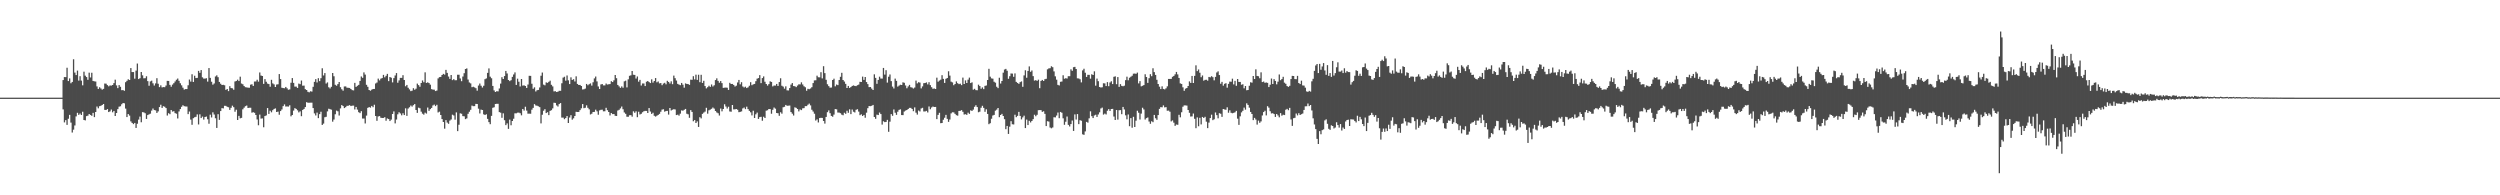 <svg xmlns="http://www.w3.org/2000/svg" width="1920" height="150"><path d="M0 75.000h1v1.000H0zM1 75.000h1v1.000H1zM2 75.000h1v1.000H2zM3 75.000h1v1.000H3zM4 75.000h1v1.000H4zM5 75.000h1v1.000H5zM6 75.000h1v1.000H6zM7 75.000h1v1.000H7zM8 75.000h1v1.000H8zM9 75.000h1v1.000H9zM10 75.000h1v1.000H10zM11 75.000h1v1.000H11zM12 75.000h1v1.000H12zM13 75.000h1v1.000H13zM14 75.000h1v1.000H14zM15 75.000h1v1.000H15zM16 75.000h1v1.000H16zM17 75.000h1v1.000H17zM18 75.000h1v1.000H18zM19 75.000h1v1.000H19zM20 75.000h1v1.000H20zM21 75.000h1v1.000H21zM22 75.000h1v1.000H22zM23 75.000h1v1.000H23zM24 75.000h1v1.000H24zM25 75.000h1v1.000H25zM26 75.000h1v1.000H26zM27 75.000h1v1.000H27zM28 75.000h1v1.000H28zM29 75.000h1v1.000H29zM30 75.000h1v1.000H30zM31 75.000h1v1.000H31zM32 75.000h1v1.000H32zM33 75.000h1v1.000H33zM34 75.000h1v1.000H34zM35 75.000h1v1.000H35zM36 75.000h1v1.000H36zM37 75.000h1v1.000H37zM38 75.000h1v1.000H38zM39 75.000h1v1.000H39zM40 75.000h1v1.000H40zM41 75.000h1v1.000H41zM42 75.000h1v1.000H42zM43 75.000h1v1.000H43zM44 75.000h1v1.000H44zM45 75.000h1v1.000H45zM46 75.000h1v1.000H46zM47 74.992h1v1.000H47zM48 61.482h1v22.554H48zM49 59.184h1v34.825H49zM50 59.250h1v33.000H50zM51 52.027h1v43.882H51zM52 62.268h1v28.912H52zM53 60.224h1v28.010H53zM54 63.936h1v30.233H54zM55 62.902h1v38.892H55zM56 45.515h1v54.060H56zM57 55.748h1v40.620H57zM58 57.649h1v31.762H58zM59 54.225h1v32.425H59zM60 61.913h1v26.304H60zM61 58.504h1v28.715H61zM62 61.916h1v26.407H62zM63 65.548h1v20.265H63zM64 55.051h1v37.097H64zM65 58.097h1v34.364H65zM66 59.192h1v29.997H66zM67 61.296h1v27.519H67zM68 55.801h1v31.771H68zM69 59.511h1v28.739H69zM70 55.847h1v33.071H70zM71 62.181h1v24.485H71zM72 62.441h1v27.511H72zM73 62.622h1v23.397H73zM74 66.360h1v15.457H74zM75 68.316h1v14.900H75zM76 66.996h1v14.569H76zM77 67.938h1v13.322H77zM78 68.875h1v11.778H78zM79 68.237h1v11.644H79zM80 64.137h1v20.260H80zM81 64.271h1v20.212H81zM82 65.361h1v18.398H82zM83 66.305h1v19.763H83zM84 65.638h1v19.899H84zM85 65.718h1v18.416H85zM86 65.280h1v20.990H86zM87 63.860h1v21.351H87zM88 61.186h1v27.893H88zM89 65.585h1v21.179H89zM90 67.672h1v16.157H90zM91 65.353h1v16.577H91zM92 66.654h1v14.972H92zM93 69.294h1v10.773H93zM94 69.184h1v9.946H94zM95 69.732h1v9.629H95zM96 63.108h1v20.315H96zM97 62.065h1v27.826H97zM98 60.896h1v26.716H98zM99 61.464h1v27.331H99zM100 52.270h1v40.960H100zM101 55.340h1v39.085H101zM102 55.349h1v39.982H102zM103 60.394h1v34.025H103zM104 54.205h1v44.032H104zM105 48.796h1v46.215H105zM106 60.704h1v31.161H106zM107 60.078h1v29.448H107zM108 55.285h1v38.604H108zM109 57.879h1v28.258H109zM110 60.157h1v26.166H110zM111 60.079h1v26.887H111zM112 58.549h1v32.784H112zM113 62.328h1v26.043H113zM114 65.831h1v21.982H114zM115 62.523h1v24.796H115zM116 61.955h1v22.980H116zM117 64.009h1v19.351H117zM118 65.710h1v18.841H118zM119 64.051h1v20.740H119zM120 60.078h1v26.652H120zM121 64.310h1v21.239H121zM122 66.911h1v15.303H122zM123 65.512h1v14.934H123zM124 67.113h1v15.793H124zM125 66.886h1v14.694H125zM126 66.948h1v15.028H126zM127 65.713h1v17.297H127zM128 62.095h1v26.610H128zM129 62.141h1v24.802H129zM130 65.175h1v22.525H130zM131 66.589h1v17.899H131zM132 64.959h1v20.736H132zM133 63.909h1v21.492H133zM134 62.545h1v24.317H134zM135 61.230h1v26.131H135zM136 60.312h1v30.657H136zM137 62.074h1v23.536H137zM138 63.957h1v19.785H138zM139 65.546h1v16.494H139zM140 67.343h1v13.491H140zM141 68.827h1v12.755H141zM142 68.397h1v13.349H142zM143 68.416h1v13.382H143zM144 65.496h1v22.137H144zM145 61.078h1v24.593H145zM146 62.655h1v29.186H146zM147 57.014h1v38.845H147zM148 62.920h1v27.869H148zM149 58.173h1v31.880H149zM150 59.950h1v29.767H150zM151 59.799h1v28.047H151zM152 54.425h1v41.186H152zM153 55.921h1v31.869H153zM154 53.826h1v36.826H154zM155 59.378h1v30.190H155zM156 60.389h1v31.483H156zM157 60.369h1v29.488H157zM158 60.059h1v29.417H158zM159 62.651h1v28.961H159zM160 52.265h1v42.782H160zM161 59.814h1v28.272H161zM162 62.762h1v27.461H162zM163 65.003h1v21.291H163zM164 64.080h1v23.880H164zM165 58.737h1v32.066H165zM166 57.848h1v40.388H166zM167 59.279h1v28.404H167zM168 62.922h1v29.133H168zM169 64.322h1v20.994H169zM170 65.290h1v17.776H170zM171 65.113h1v18.131H171zM172 65.484h1v15.787H172zM173 69.034h1v12.267H173zM174 68.361h1v13.685H174zM175 70.003h1v12.384H175zM176 66.223h1v18.172H176zM177 67.614h1v15.202H177zM178 67.815h1v13.316H178zM179 68.891h1v13.434H179zM180 62.567h1v23.257H180zM181 62.156h1v22.125H181zM182 61.194h1v30.979H182zM183 62.238h1v26.750H183zM184 58.863h1v32.038H184zM185 64.165h1v26.374H185zM186 64.697h1v19.259H186zM187 66.100h1v16.589H187zM188 66.967h1v14.570H188zM189 67.103h1v13.946H189zM190 67.353h1v15.573H190zM191 67.366h1v15.373H191zM192 65.018h1v17.720H192zM193 64.731h1v21.821H193zM194 66.004h1v20.162H194zM195 62.610h1v24.026H195zM196 62.551h1v25.778H196zM197 61.239h1v30.532H197zM198 62.705h1v33.519H198zM199 55.650h1v32.371H199zM200 58.011h1v33.056H200zM201 58.345h1v32.580H201zM202 64.406h1v33.328H202zM203 60.781h1v28.361H203zM204 62.781h1v25.863H204zM205 64.230h1v18.790H205zM206 64.583h1v22.914H206zM207 66.637h1v18.384H207zM208 61.301h1v24.982H208zM209 64.027h1v20.583H209zM210 64.811h1v18.869H210zM211 66.808h1v16.418H211zM212 64.936h1v21.060H212zM213 64.697h1v20.999H213zM214 56.865h1v31.275H214zM215 60.730h1v24.571H215zM216 67.395h1v16.691H216zM217 67.621h1v13.912H217zM218 67.798h1v12.401H218zM219 66.750h1v15.058H219zM220 67.849h1v13.920H220zM221 68.899h1v12.958H221zM222 68.639h1v12.212H222zM223 63.521h1v25.810H223zM224 59.944h1v28.359H224zM225 63.638h1v21.294H225zM226 66.516h1v16.552H226zM227 66.526h1v17.126H227zM228 67.546h1v17.207H228zM229 64.208h1v22.120H229zM230 64.651h1v20.857H230zM231 61.826h1v27.424H231zM232 65.790h1v18.638H232zM233 65.723h1v17.943H233zM234 68.516h1v13.706H234zM235 69.139h1v9.369H235zM236 70.489h1v8.431H236zM237 70.924h1v7.963H237zM238 70.097h1v8.746H238zM239 70.342h1v8.491H239zM240 66.653h1v16.361H240zM241 62.869h1v24.203H241zM242 60.787h1v27.909H242zM243 63.323h1v23.146H243zM244 60.060h1v30.686H244zM245 62.334h1v25.334H245zM246 60.051h1v25.763H246zM247 52.423h1v43.545H247zM248 57.962h1v36.940H248zM249 56.095h1v33.988H249zM250 64.159h1v25.541H250zM251 63.286h1v22.267H251zM252 67.043h1v16.487H252zM253 67.949h1v15.911H253zM254 66.664h1v17.554H254zM255 56.061h1v37.368H255zM256 58.572h1v33.221H256zM257 65.110h1v22.663H257zM258 65.869h1v19.085H258zM259 64.601h1v20.920H259zM260 62.951h1v25.792H260zM261 66.957h1v16.270H261zM262 68.578h1v12.105H262zM263 69.638h1v11.807H263zM264 66.400h1v16.621H264zM265 66.374h1v15.973H265zM266 67.336h1v13.987H266zM267 67.418h1v13.787H267zM268 67.557h1v13.194H268zM269 68.354h1v13.102H269zM270 69.216h1v11.950H270zM271 69.442h1v11.635H271zM272 63.652h1v20.424H272zM273 66.714h1v15.418H273zM274 65.914h1v18.242H274zM275 65.167h1v21.004H275zM276 62.166h1v24.713H276zM277 58.725h1v26.688H277zM278 59.754h1v31.277H278zM279 55.578h1v35.456H279zM280 57.316h1v37.517H280zM281 65.125h1v23.653H281zM282 66.670h1v16.187H282zM283 69.095h1v13.140H283zM284 69.668h1v13.042H284zM285 68.858h1v12.491H285zM286 68.366h1v13.938H286zM287 68.300h1v12.158H287zM288 64.119h1v24.955H288zM289 63.359h1v29.432H289zM290 60.346h1v29.097H290zM291 61.733h1v27.394H291zM292 60.423h1v29.993H292zM293 59.947h1v30.669H293zM294 57.493h1v33.103H294zM295 59.386h1v30.616H295zM296 58.222h1v34.496H296zM297 56.721h1v34.243H297zM298 62.296h1v29.137H298zM299 59.131h1v33.833H299zM300 59.717h1v32.123H300zM301 63.279h1v24.282H301zM302 59.990h1v25.574H302zM303 57.943h1v36.810H303zM304 56.090h1v35.688H304zM305 63.519h1v24.277H305zM306 61.732h1v24.475H306zM307 59.790h1v27.372H307zM308 59.804h1v28.759H308zM309 57.759h1v29.226H309zM310 61.438h1v26.910H310zM311 66.233h1v16.989H311zM312 65.216h1v23.755H312zM313 67.401h1v15.935H313zM314 68.653h1v13.728H314zM315 70.006h1v11.021H315zM316 69.627h1v12.261H316zM317 67.720h1v13.049H317zM318 68.934h1v10.983H318zM319 68.085h1v16.372H319zM320 64.192h1v22.508H320zM321 65.404h1v17.301H321zM322 66.633h1v16.507H322zM323 63.743h1v22.011H323zM324 61.792h1v25.517H324zM325 63.174h1v24.900H325zM326 55.575h1v30.966H326zM327 63.686h1v23.570H327zM328 63.245h1v19.366H328zM329 63.811h1v21.352H329zM330 65.028h1v18.807H330zM331 68.466h1v14.436H331zM332 68.833h1v12.183H332zM333 68.884h1v11.467H333zM334 69.963h1v11.547H334zM335 69.512h1v10.989H335zM336 60.235h1v26.125H336zM337 59.250h1v26.510H337zM338 59.106h1v29.236H338zM339 57.581h1v33.846H339zM340 56.706h1v37.007H340zM341 57.310h1v41.531H341zM342 53.657h1v38.621H342zM343 55.962h1v38.185H343zM344 58.792h1v36.284H344zM345 60.582h1v32.063H345zM346 57.624h1v34.140H346zM347 61.566h1v26.507H347zM348 60.789h1v27.885H348zM349 61.634h1v30.248H349zM350 61.589h1v24.734H350zM351 57.398h1v43.329H351zM352 57.373h1v38.447H352zM353 60.257h1v26.773H353zM354 62.354h1v24.973H354zM355 58.769h1v30.417H355zM356 56.235h1v33.083H356zM357 53.002h1v38.477H357zM358 52.520h1v38.432H358zM359 61.069h1v26.345H359zM360 63.342h1v22.469H360zM361 64.037h1v20.314H361zM362 66.982h1v14.102H362zM363 66.606h1v14.944H363zM364 67.111h1v14.419H364zM365 67.755h1v12.006H365zM366 69.611h1v10.243H366zM367 65.697h1v17.784H367zM368 64.145h1v22.977H368zM369 65.864h1v18.333H369zM370 67.237h1v17.245H370zM371 65.832h1v21.997H371zM372 60.806h1v27.514H372zM373 60.205h1v27.545H373zM374 55.977h1v35.329H374zM375 52.539h1v41.247H375zM376 58.884h1v36.484H376zM377 60.114h1v28.850H377zM378 65.988h1v16.819H378zM379 69.438h1v12.937H379zM380 70.680h1v9.184H380zM381 70.018h1v9.725H381zM382 70.176h1v9.546H382zM383 67.950h1v18.193H383zM384 64.193h1v22.312H384zM385 59.308h1v31.173H385zM386 60.685h1v26.342H386zM387 58.412h1v33.880H387zM388 54.499h1v41.623H388zM389 56.435h1v38.343H389zM390 61.432h1v37.540H390zM391 62.300h1v29.533H391zM392 61.615h1v34.577H392zM393 59.043h1v33.870H393zM394 57.189h1v33.999H394zM395 55.611h1v31.434H395zM396 65.250h1v21.771H396zM397 60.394h1v26.141H397zM398 62.755h1v23.721H398zM399 66.397h1v20.590H399zM400 60.653h1v27.907H400zM401 65.767h1v17.970H401zM402 65.511h1v19.410H402zM403 66.070h1v15.927H403zM404 67.508h1v17.451H404zM405 64.918h1v22.384H405zM406 58.225h1v29.067H406zM407 58.264h1v29.097H407zM408 64.319h1v19.927H408zM409 68.150h1v14.700H409zM410 67.064h1v12.932H410zM411 70.257h1v10.752H411zM412 69.271h1v11.936H412zM413 69.059h1v12.612H413zM414 67.159h1v15.134H414zM415 58.187h1v36.606H415zM416 55.717h1v32.417H416zM417 64.960h1v20.085H417zM418 65.547h1v18.338H418zM419 63.264h1v23.553H419zM420 63.646h1v22.517H420zM421 62.823h1v25.606H421zM422 61.967h1v23.159H422zM423 65.143h1v19.489H423zM424 66.370h1v16.873H424zM425 70.209h1v8.669H425zM426 70.033h1v9.038H426zM427 70.641h1v10.296H427zM428 70.396h1v11.411H428zM429 69.722h1v10.211H429zM430 69.736h1v9.434H430zM431 63.947h1v26.363H431zM432 59.617h1v30.720H432zM433 58.917h1v32.636H433zM434 61.948h1v28.714H434zM435 57.952h1v31.173H435zM436 61.695h1v32.764H436zM437 64.545h1v25.703H437zM438 59.416h1v29.033H438zM439 61.396h1v30.495H439zM440 60.826h1v30.044H440zM441 62.548h1v26.527H441zM442 58.615h1v27.231H442zM443 64.461h1v21.557H443zM444 65.271h1v20.702H444zM445 65.230h1v19.334H445zM446 66.023h1v17.189H446zM447 68.713h1v11.222H447zM448 68.569h1v14.525H448zM449 68.041h1v14.716H449zM450 64.477h1v16.400H450zM451 65.471h1v17.339H451zM452 64.680h1v19.286H452zM453 64.075h1v23.850H453zM454 65.721h1v21.602H454zM455 63.202h1v22.838H455zM456 60.204h1v25.717H456zM457 58.758h1v25.445H457zM458 62.524h1v23.003H458zM459 66.426h1v21.686H459zM460 68.337h1v16.439H460zM461 64.849h1v19.465H461zM462 64.514h1v19.732H462zM463 65.579h1v19.946H463zM464 65.569h1v19.874H464zM465 64.151h1v18.648H465zM466 64.906h1v19.748H466zM467 64.732h1v21.287H467zM468 64.538h1v24.157H468zM469 62.382h1v24.433H469zM470 63.050h1v24.626H470zM471 61.673h1v25.906H471zM472 57.594h1v31.319H472zM473 60.082h1v29.022H473zM474 65.220h1v19.678H474zM475 66.329h1v17.974H475zM476 67.502h1v15.761H476zM477 66.352h1v15.477H477zM478 67.399h1v16.521H478zM479 62.473h1v23.916H479zM480 61.970h1v25.404H480zM481 67.135h1v22.515H481zM482 60.947h1v28.755H482zM483 58.211h1v30.329H483zM484 57.852h1v30.572H484zM485 54.539h1v35.063H485zM486 57.416h1v28.080H486zM487 57.550h1v29.064H487zM488 60.316h1v25.174H488zM489 58.736h1v31.251H489zM490 62.728h1v23.077H490zM491 61.329h1v26.573H491zM492 65.699h1v21.711H492zM493 64.101h1v22.099H493zM494 64.096h1v21.368H494zM495 66.105h1v19.064H495zM496 62.756h1v22.444H496zM497 62.183h1v24.582H497zM498 63.040h1v19.956H498zM499 63.785h1v21.855H499zM500 60.946h1v26.540H500zM501 63.419h1v23.147H501zM502 62.215h1v26.728H502zM503 59.980h1v29.560H503zM504 63.222h1v25.637H504zM505 62.546h1v25.699H505zM506 64.063h1v23.372H506zM507 63.781h1v22.020H507zM508 65.411h1v18.739H508zM509 64.171h1v19.759H509zM510 63.589h1v22.151H510zM511 64.747h1v20.548H511zM512 62.044h1v23.103H512zM513 62.947h1v25.074H513zM514 64.150h1v18.786H514zM515 62.445h1v22.402H515zM516 64.687h1v19.582H516zM517 58.052h1v25.801H517zM518 60.047h1v24.021H518zM519 61.828h1v26.565H519zM520 64.386h1v23.692H520zM521 64.984h1v23.855H521zM522 65.422h1v21.889H522zM523 63.686h1v21.076H523zM524 65.025h1v20.005H524zM525 67.352h1v16.971H525zM526 64.061h1v19.593H526zM527 64.474h1v22.862H527zM528 64.569h1v23.257H528zM529 65.185h1v25.270H529zM530 61.173h1v23.419H530zM531 61.266h1v24.723H531zM532 58.518h1v34.609H532zM533 60.963h1v31.237H533zM534 57.363h1v37.092H534zM535 61.315h1v31.943H535zM536 57.411h1v40.072H536zM537 63.143h1v26.886H537zM538 57.467h1v33.444H538zM539 63.703h1v23.756H539zM540 62.036h1v24.420H540zM541 66.113h1v19.605H541zM542 67.874h1v14.932H542zM543 66.991h1v20.282H543zM544 65.824h1v18.934H544zM545 66.711h1v17.440H545zM546 64.880h1v18.658H546zM547 66.424h1v16.162H547zM548 65.500h1v17.895H548zM549 61.477h1v23.771H549zM550 60.179h1v26.216H550zM551 62.095h1v24.895H551zM552 63.532h1v25.206H552zM553 62.273h1v21.064H553zM554 63.862h1v21.667H554zM555 67.476h1v16.251H555zM556 67.314h1v12.742H556zM557 67.230h1v14.586H557zM558 67.389h1v15.980H558zM559 69.067h1v12.929H559zM560 63.577h1v22.037H560zM561 64.506h1v21.289H561zM562 64.451h1v16.179H562zM563 65.227h1v18.796H563zM564 66.439h1v17.540H564zM565 65.799h1v17.893H565zM566 63.346h1v20.910H566zM567 61.406h1v24.763H567zM568 64.748h1v21.184H568zM569 63.127h1v22.409H569zM570 66.412h1v16.818H570zM571 67.191h1v15.407H571zM572 66.560h1v17.258H572zM573 67.633h1v14.269H573zM574 67.050h1v16.777H574zM575 65.820h1v19.335H575zM576 63.121h1v23.138H576zM577 65.437h1v23.215H577zM578 64.765h1v20.269H578zM579 64.444h1v26.193H579zM580 62.356h1v25.459H580zM581 60.408h1v26.087H581zM582 59.945h1v31.379H582zM583 57.698h1v32.265H583zM584 63.822h1v25.901H584zM585 59.934h1v32.767H585zM586 58.667h1v30.976H586zM587 62.774h1v27.835H587zM588 64.518h1v20.499H588zM589 65.737h1v18.943H589zM590 64.601h1v19.132H590zM591 62.477h1v21.336H591zM592 62.942h1v24.417H592zM593 66.354h1v17.989H593zM594 65.699h1v16.878H594zM595 65.761h1v17.704H595zM596 64.471h1v22.331H596zM597 65.972h1v21.037H597zM598 63.037h1v25.891H598zM599 60.105h1v26.096H599zM600 65.863h1v21.452H600zM601 66.505h1v15.853H601zM602 68.108h1v13.920H602zM603 66.306h1v14.263H603zM604 69.371h1v11.860H604zM605 69.495h1v11.659H605zM606 67.659h1v13.410H606zM607 64.980h1v21.100H607zM608 63.773h1v23.545H608zM609 66.087h1v22.619H609zM610 66.244h1v16.190H610zM611 66.909h1v15.937H611zM612 65.678h1v18.016H612zM613 64.750h1v20.828H613zM614 64.817h1v19.240H614zM615 63.255h1v21.335H615zM616 64.856h1v18.368H616zM617 66.239h1v16.801H617zM618 66.995h1v14.490H618zM619 69.687h1v11.809H619zM620 68.207h1v12.237H620zM621 68.523h1v11.031H621zM622 67.949h1v12.982H622zM623 66.950h1v17.347H623zM624 63.783h1v21.862H624zM625 61.752h1v25.578H625zM626 61.626h1v30.942H626zM627 58.137h1v33.558H627zM628 59.364h1v34.690H628zM629 59.380h1v31.317H629zM630 55.470h1v35.011H630zM631 60.233h1v30.349H631zM632 50.854h1v42.084H632zM633 56.169h1v38.758H633zM634 61.299h1v28.520H634zM635 64.699h1v21.494H635zM636 66.130h1v18.652H636zM637 67.332h1v19.593H637zM638 67.207h1v21.845H638zM639 61.441h1v28.190H639zM640 60.425h1v27.581H640zM641 66.298h1v17.448H641zM642 64.938h1v19.031H642zM643 65.398h1v21.051H643zM644 61.443h1v25.040H644zM645 58.982h1v27.980H645zM646 55.892h1v32.156H646zM647 61.457h1v27.071H647zM648 62.623h1v23.964H648zM649 64.405h1v22.992H649zM650 67.568h1v17.476H650zM651 65.983h1v20.663H651zM652 67.545h1v16.406H652zM653 66.866h1v20.766H653zM654 65.982h1v18.162H654zM655 65.582h1v20.218H655zM656 66.002h1v20.396H656zM657 66.149h1v18.173H657zM658 65.450h1v18.427H658zM659 64.992h1v20.728H659zM660 62.817h1v25.638H660zM661 62.990h1v24.831H661zM662 58.831h1v30.264H662zM663 61.348h1v26.938H663zM664 59.153h1v31.287H664zM665 63.024h1v23.496H665zM666 64.630h1v18.460H666zM667 66.939h1v14.505H667zM668 66.811h1v14.761H668zM669 68.027h1v13.238H669zM670 69.099h1v11.479H670zM671 57.110h1v32.724H671zM672 59.827h1v31.413H672zM673 64.334h1v23.722H673zM674 61.382h1v27.005H674zM675 58.899h1v27.509H675zM676 60.310h1v27.313H676zM677 60.370h1v35.325H677zM678 52.163h1v40.965H678zM679 57.291h1v36.492H679zM680 53.907h1v39.719H680zM681 63.449h1v28.620H681zM682 58.909h1v42.326H682zM683 57.200h1v36.217H683zM684 62.334h1v25.304H684zM685 66.511h1v22.411H685zM686 67.919h1v16.127H686zM687 60.383h1v26.203H687zM688 62.106h1v26.107H688zM689 66.509h1v19.293H689zM690 65.741h1v18.627H690zM691 65.062h1v18.911H691zM692 65.302h1v23.087H692zM693 63.242h1v25.195H693zM694 63.600h1v22.083H694zM695 65.658h1v19.296H695zM696 67.797h1v16.699H696zM697 66.349h1v17.341H697zM698 65.175h1v17.661H698zM699 66.980h1v15.868H699zM700 67.293h1v16.424H700zM701 67.976h1v17.400H701zM702 67.227h1v15.260H702zM703 61.910h1v24.609H703zM704 64.071h1v23.944H704zM705 63.146h1v21.735H705zM706 63.426h1v22.199H706zM707 67.871h1v15.409H707zM708 66.361h1v16.420H708zM709 63.904h1v21.703H709zM710 63.747h1v21.860H710zM711 63.260h1v21.884H711zM712 64.801h1v21.567H712zM713 63.152h1v18.619H713zM714 65.374h1v18.529H714zM715 66.953h1v15.556H715zM716 68.210h1v13.598H716zM717 67.956h1v14.235H717zM718 68.344h1v13.761H718zM719 59.659h1v31.845H719zM720 62.699h1v25.530H720zM721 61.860h1v24.796H721zM722 61.194h1v33.440H722zM723 57.775h1v36.701H723zM724 60.545h1v31.413H724zM725 63.710h1v26.698H725zM726 60.500h1v27.715H726zM727 59.881h1v31.402H727zM728 54.751h1v38.856H728zM729 58.054h1v33.757H729zM730 62.730h1v24.369H730zM731 63.304h1v22.927H731zM732 65.457h1v20.888H732zM733 64.516h1v22.919H733zM734 62.529h1v25.930H734zM735 63.902h1v24.905H735zM736 64.589h1v20.602H736zM737 64.276h1v20.810H737zM738 65.378h1v19.220H738zM739 59.586h1v26.295H739zM740 64.503h1v23.437H740zM741 61.728h1v25.999H741zM742 63.761h1v24.469H742zM743 61.193h1v25.347H743zM744 59.623h1v27.827H744zM745 63.816h1v20.922H745zM746 63.229h1v21.962H746zM747 68.865h1v15.322H747zM748 68.213h1v13.811H748zM749 69.228h1v11.609H749zM750 69.330h1v12.877H750zM751 65.027h1v21.190H751zM752 66.120h1v19.642H752zM753 68.135h1v14.589H753zM754 67.097h1v14.176H754zM755 68.473h1v14.367H755zM756 65.968h1v19.887H756zM757 65.646h1v18.301H757zM758 61.464h1v26.061H758zM759 52.816h1v42.590H759zM760 58.904h1v35.700H760zM761 60.226h1v30.941H761zM762 60.441h1v28.279H762zM763 62.777h1v25.466H763zM764 63.481h1v21.519H764zM765 66.634h1v17.555H765zM766 67.707h1v15.222H766zM767 59.720h1v30.286H767zM768 64.163h1v24.179H768zM769 62.209h1v25.251H769zM770 55.828h1v33.268H770zM771 53.404h1v38.117H771zM772 52.865h1v46.343H772zM773 54.314h1v42.397H773zM774 60.534h1v42.319H774zM775 58.522h1v38.775H775zM776 56.422h1v36.665H776zM777 56.528h1v38.914H777zM778 58.963h1v36.650H778zM779 56.389h1v31.702H779zM780 62.888h1v27.142H780zM781 63.680h1v25.302H781zM782 64.421h1v21.491H782zM783 63.061h1v25.989H783zM784 62.490h1v29.232H784zM785 66.659h1v23.498H785zM786 57.904h1v30.919H786zM787 53.943h1v44.428H787zM788 59.719h1v32.156H788zM789 54.489h1v41.555H789zM790 51.017h1v41.747H790zM791 55.124h1v38.924H791zM792 54.125h1v38.819H792zM793 58.489h1v32.988H793zM794 61.917h1v26.209H794zM795 61.520h1v27.781H795zM796 62.103h1v26.056H796zM797 61.161h1v23.468H797zM798 67.721h1v16.821H798zM799 62.172h1v22.396H799zM800 61.374h1v24.546H800zM801 62.223h1v23.227H801zM802 60.806h1v26.648H802zM803 60.506h1v36.335H803zM804 53.224h1v39.861H804zM805 52.510h1v40.864H805zM806 52.389h1v45.532H806zM807 50.893h1v47.691H807zM808 51.591h1v46.284H808zM809 54.816h1v35.242H809zM810 58.629h1v31.529H810zM811 61.185h1v27.566H811zM812 65.173h1v21.267H812zM813 65.649h1v25.145H813zM814 62.814h1v23.176H814zM815 62.594h1v23.995H815zM816 57.788h1v33.070H816zM817 60.490h1v35.371H817zM818 60.057h1v33.412H818zM819 60.294h1v29.225H819zM820 58.500h1v37.380H820zM821 58.523h1v38.608H821zM822 53.239h1v42.042H822zM823 54.369h1v38.182H823zM824 51.626h1v48.925H824zM825 51.335h1v36.507H825zM826 52.992h1v38.815H826zM827 60.175h1v27.453H827zM828 60.270h1v35.039H828zM829 60.860h1v31.436H829zM830 63.259h1v29.465H830zM831 54.079h1v49.094H831zM832 52.780h1v50.773H832zM833 55.878h1v45.050H833zM834 59.084h1v34.486H834zM835 57.446h1v36.780H835zM836 57.519h1v33.356H836zM837 60.397h1v25.102H837zM838 57.031h1v32.185H838zM839 57.617h1v33.047H839zM840 54.794h1v33.884H840zM841 65.789h1v22.337H841zM842 60.390h1v29.396H842zM843 62.341h1v25.577H843zM844 66.808h1v19.474H844zM845 67.228h1v16.059H845zM846 67.009h1v15.634H846zM847 63.930h1v24.062H847zM848 64.029h1v23.205H848zM849 66.103h1v21.806H849zM850 63.058h1v21.994H850zM851 66.216h1v17.576H851zM852 63.340h1v21.868H852zM853 62.392h1v21.324H853zM854 64.576h1v19.052H854zM855 58.962h1v30.544H855zM856 58.624h1v33.542H856zM857 64.657h1v19.801H857zM858 59.207h1v32.631H858zM859 66.739h1v17.936H859zM860 64.613h1v19.943H860zM861 65.943h1v21.779H861zM862 66.253h1v15.871H862zM863 65.774h1v18.289H863zM864 61.547h1v27.008H864zM865 58.895h1v32.760H865zM866 61.629h1v26.270H866zM867 59.715h1v37.214H867zM868 58.927h1v31.787H868zM869 58.148h1v39.936H869zM870 56.552h1v33.158H870zM871 56.493h1v41.056H871zM872 56.702h1v35.974H872zM873 55.758h1v29.276H873zM874 64.061h1v22.503H874zM875 62.313h1v29.488H875zM876 66.315h1v20.906H876zM877 65.872h1v16.856H877zM878 65.310h1v18.772H878zM879 57.011h1v34.813H879zM880 59.159h1v31.565H880zM881 63.658h1v26.580H881zM882 60.049h1v33.277H882zM883 56.975h1v38.084H883zM884 58.528h1v34.584H884zM885 52.439h1v41.385H885zM886 55.385h1v32.907H886zM887 57.531h1v33.278H887zM888 61.308h1v30.693H888zM889 64.509h1v23.877H889zM890 66.542h1v17.049H890zM891 68.385h1v13.889H891zM892 66.292h1v16.153H892zM893 68.305h1v12.654H893zM894 68.640h1v13.863H894zM895 67.858h1v14.422H895zM896 66.307h1v18.716H896zM897 60.614h1v24.318H897zM898 60.607h1v25.212H898zM899 60.573h1v32.670H899zM900 58.964h1v33.490H900zM901 58.320h1v35.889H901zM902 57.099h1v39.545H902zM903 55.265h1v40.371H903zM904 57.131h1v38.695H904zM905 59.854h1v28.296H905zM906 64.049h1v26.068H906zM907 64.451h1v21.786H907zM908 67.072h1v14.885H908zM909 69.718h1v11.206H909zM910 68.078h1v12.871H910zM911 67.566h1v13.545H911zM912 66.026h1v18.434H912zM913 62.526h1v24.105H913zM914 63.715h1v25.793H914zM915 58.304h1v31.093H915zM916 63.765h1v23.413H916zM917 58.286h1v32.953H917zM918 50.185h1v48.283H918zM919 54.626h1v35.534H919zM920 53.347h1v43.623H920zM921 55.882h1v34.614H921zM922 59.294h1v36.260H922zM923 57.947h1v31.833H923zM924 61.930h1v28.675H924zM925 61.356h1v28.368H925zM926 61.215h1v32.214H926zM927 61.961h1v36.439H927zM928 59.080h1v35.066H928zM929 59.368h1v31.294H929zM930 58.522h1v29.523H930zM931 59.314h1v32.974H931zM932 61.700h1v29.890H932zM933 59.039h1v27.310H933zM934 55.650h1v32.786H934zM935 54.768h1v36.097H935zM936 57.665h1v29.274H936zM937 64.328h1v23.001H937zM938 62.860h1v26.870H938zM939 65.811h1v17.922H939zM940 64.373h1v19.673H940zM941 63.876h1v20.465H941zM942 67.319h1v15.135H942zM943 64.430h1v22.174H943zM944 62.649h1v22.064H944zM945 62.775h1v23.856H945zM946 60.412h1v26.552H946zM947 64.826h1v21.875H947zM948 62.097h1v24.175H948zM949 65.872h1v19.299H949zM950 60.669h1v30.446H950zM951 62.927h1v32.970H951zM952 62.905h1v26.428H952zM953 65.101h1v21.201H953zM954 64.706h1v20.407H954zM955 67.821h1v14.838H955zM956 66.028h1v18.182H956zM957 69.336h1v10.026H957zM958 69.142h1v11.424H958zM959 65.843h1v16.830H959zM960 63.173h1v22.791H960zM961 63.503h1v24.028H961zM962 58.386h1v33.879H962zM963 60.650h1v29.886H963zM964 53.250h1v38.564H964zM965 58.320h1v37.395H965zM966 58.567h1v34.032H966zM967 60.090h1v34.220H967zM968 55.568h1v37.667H968zM969 63.030h1v25.638H969zM970 62.621h1v23.427H970zM971 63.570h1v21.493H971zM972 63.349h1v25.271H972zM973 63.654h1v17.929H973zM974 66.849h1v15.815H974zM975 65.051h1v20.375H975zM976 60.296h1v26.854H976zM977 64.509h1v22.424H977zM978 60.755h1v26.849H978zM979 62.167h1v27.633H979zM980 64.767h1v22.808H980zM981 62.741h1v25.916H981zM982 57.196h1v32.901H982zM983 61.609h1v25.270H983zM984 60.740h1v28.068H984zM985 58.977h1v29.143H985zM986 63.464h1v24.900H986zM987 64.381h1v19.914H987zM988 66.084h1v17.533H988zM989 66.734h1v17.895H989zM990 65.874h1v16.971H990zM991 60.720h1v31.047H991zM992 58.255h1v38.398H992zM993 58.368h1v32.425H993zM994 60.744h1v29.719H994zM995 60.806h1v26.386H995zM996 58.279h1v30.366H996zM997 63.723h1v23.217H997zM998 64.575h1v23.757H998zM999 61.962h1v25.751H999zM1000 65.582h1v21.625H1000zM1001 65.749h1v18.680H1001zM1002 67.313h1v14.334H1002zM1003 70.193h1v11.442H1003zM1004 70.549h1v8.957H1004zM1005 69.765h1v11.736H1005zM1006 70.355h1v10.302H1006zM1007 62.444h1v22.380H1007zM1008 60.516h1v30.345H1008zM1009 54.425h1v41.172H1009zM1010 50.287h1v48.901H1010zM1011 49.150h1v57.488H1011zM1012 56.094h1v54.515H1012zM1013 49.044h1v51.651H1013zM1014 53.556h1v49.555H1014zM1015 51.020h1v48.947H1015zM1016 48.417h1v50.979H1016zM1017 54.105h1v38.385H1017zM1018 57.456h1v34.177H1018zM1019 50.042h1v45.040H1019zM1020 58.256h1v40.684H1020zM1021 56.101h1v43.648H1021zM1022 59.025h1v37.228H1022zM1023 46.797h1v49.966H1023zM1024 58.012h1v40.631H1024zM1025 56.174h1v41.791H1025zM1026 51.646h1v42.246H1026zM1027 47.875h1v48.164H1027zM1028 54.969h1v43.036H1028zM1029 54.979h1v40.316H1029zM1030 54.161h1v46.069H1030zM1031 56.109h1v41.814H1031zM1032 52.427h1v46.602H1032zM1033 55.812h1v37.468H1033zM1034 54.597h1v37.562H1034zM1035 55.351h1v36.572H1035zM1036 55.404h1v41.387H1036zM1037 64.953h1v26.641H1037zM1038 63.147h1v28.563H1038zM1039 62.101h1v29.696H1039zM1040 58.151h1v34.827H1040zM1041 53.971h1v40.094H1041zM1042 54.489h1v34.393H1042zM1043 58.199h1v34.756H1043zM1044 56.562h1v33.177H1044zM1045 58.306h1v33.342H1045zM1046 51.705h1v43.534H1046zM1047 51.476h1v45.387H1047zM1048 48.758h1v41.525H1048zM1049 52.704h1v47.955H1049zM1050 53.815h1v40.536H1050zM1051 58.051h1v30.831H1051zM1052 58.377h1v30.000H1052zM1053 60.958h1v25.678H1053zM1054 61.324h1v26.878H1054zM1055 59.940h1v29.781H1055zM1056 55.217h1v33.191H1056zM1057 52.983h1v40.391H1057zM1058 51.325h1v39.324H1058zM1059 59.066h1v39.467H1059zM1060 46.896h1v60.341H1060zM1061 45.876h1v55.409H1061zM1062 46.876h1v51.827H1062zM1063 43.237h1v57.981H1063zM1064 44.912h1v53.727H1064zM1065 50.949h1v49.719H1065zM1066 50.696h1v45.105H1066zM1067 55.831h1v43.153H1067zM1068 56.618h1v36.067H1068zM1069 54.067h1v36.015H1069zM1070 56.518h1v39.956H1070zM1071 44.939h1v50.185H1071zM1072 54.967h1v40.448H1072zM1073 55.789h1v45.865H1073zM1074 55.835h1v42.611H1074zM1075 53.232h1v48.756H1075zM1076 56.267h1v38.829H1076zM1077 50.874h1v43.867H1077zM1078 51.472h1v39.350H1078zM1079 58.047h1v35.166H1079zM1080 55.527h1v40.944H1080zM1081 55.990h1v37.925H1081zM1082 59.836h1v34.341H1082zM1083 58.821h1v35.793H1083zM1084 58.722h1v31.216H1084zM1085 58.947h1v31.287H1085zM1086 62.656h1v30.394H1086zM1087 59.053h1v40.405H1087zM1088 58.700h1v32.882H1088zM1089 57.092h1v41.043H1089zM1090 58.834h1v37.748H1090zM1091 61.083h1v30.971H1091zM1092 60.660h1v33.328H1092zM1093 61.251h1v31.691H1093zM1094 60.146h1v35.607H1094zM1095 60.190h1v33.587H1095zM1096 58.079h1v32.790H1096zM1097 58.708h1v30.160H1097zM1098 56.968h1v34.927H1098zM1099 58.128h1v33.259H1099zM1100 60.148h1v31.077H1100zM1101 58.361h1v33.708H1101zM1102 56.217h1v33.682H1102zM1103 54.316h1v39.431H1103zM1104 58.825h1v34.320H1104zM1105 57.904h1v34.082H1105zM1106 59.104h1v31.597H1106zM1107 59.773h1v29.333H1107zM1108 54.976h1v39.640H1108zM1109 59.686h1v38.810H1109zM1110 57.172h1v41.732H1110zM1111 48.635h1v45.779H1111zM1112 50.084h1v42.364H1112zM1113 55.649h1v37.140H1113zM1114 54.934h1v36.350H1114zM1115 58.931h1v36.199H1115zM1116 60.126h1v33.806H1116zM1117 60.457h1v29.466H1117zM1118 57.493h1v37.126H1118zM1119 51.299h1v44.090H1119zM1120 53.765h1v46.249H1120zM1121 56.032h1v40.470H1121zM1122 50.103h1v52.325H1122zM1123 51.176h1v48.077H1123zM1124 52.589h1v47.326H1124zM1125 54.630h1v42.358H1125zM1126 51.090h1v52.428H1126zM1127 49.880h1v53.433H1127zM1128 53.205h1v47.885H1128zM1129 55.774h1v39.255H1129zM1130 57.603h1v36.535H1130zM1131 57.375h1v36.448H1131zM1132 59.638h1v33.100H1132zM1133 60.689h1v35.290H1133zM1134 61.038h1v31.578H1134zM1135 59.956h1v32.667H1135zM1136 58.692h1v31.696H1136zM1137 59.268h1v35.267H1137zM1138 55.990h1v32.091H1138zM1139 60.687h1v31.617H1139zM1140 53.925h1v43.653H1140zM1141 51.819h1v42.705H1141zM1142 53.666h1v45.737H1142zM1143 52.834h1v53.730H1143zM1144 53.165h1v52.272H1144zM1145 50.189h1v52.030H1145zM1146 56.692h1v46.353H1146zM1147 54.498h1v44.207H1147zM1148 55.362h1v41.583H1148zM1149 57.630h1v35.163H1149zM1150 57.515h1v35.528H1150zM1151 51.853h1v48.148H1151zM1152 53.356h1v44.762H1152zM1153 49.517h1v48.531H1153zM1154 47.641h1v52.674H1154zM1155 47.628h1v55.788H1155zM1156 55.473h1v44.984H1156zM1157 59.152h1v32.773H1157zM1158 50.124h1v44.503H1158zM1159 52.148h1v45.120H1159zM1160 55.437h1v39.242H1160zM1161 58.051h1v37.779H1161zM1162 62.218h1v35.607H1162zM1163 59.829h1v36.721H1163zM1164 57.340h1v42.896H1164zM1165 59.980h1v39.614H1165zM1166 57.363h1v33.722H1166zM1167 54.828h1v42.946H1167zM1168 56.587h1v37.127H1168zM1169 50.465h1v44.531H1169zM1170 56.807h1v37.938H1170zM1171 55.099h1v40.617H1171zM1172 52.820h1v46.920H1172zM1173 52.998h1v56.782H1173zM1174 54.655h1v43.306H1174zM1175 56.766h1v45.092H1175zM1176 60.441h1v46.505H1176zM1177 61.148h1v37.661H1177zM1178 58.396h1v37.489H1178zM1179 56.424h1v43.051H1179zM1180 54.454h1v45.720H1180zM1181 51.784h1v44.670H1181zM1182 49.359h1v43.264H1182zM1183 49.701h1v47.642H1183zM1184 53.066h1v42.968H1184zM1185 51.275h1v47.474H1185zM1186 55.099h1v42.897H1186zM1187 57.055h1v40.907H1187zM1188 57.001h1v40.553H1188zM1189 52.952h1v43.882H1189zM1190 56.532h1v40.239H1190zM1191 55.804h1v42.325H1191zM1192 51.873h1v40.725H1192zM1193 55.780h1v37.502H1193zM1194 55.614h1v37.169H1194zM1195 57.814h1v36.511H1195zM1196 55.416h1v38.293H1196zM1197 53.319h1v36.826H1197zM1198 58.600h1v32.457H1198zM1199 55.260h1v34.488H1199zM1200 59.115h1v34.545H1200zM1201 56.303h1v40.265H1201zM1202 53.766h1v35.926H1202zM1203 56.482h1v33.525H1203zM1204 56.667h1v35.123H1204zM1205 55.033h1v35.949H1205zM1206 54.241h1v36.482H1206zM1207 56.630h1v33.253H1207zM1208 64.479h1v26.662H1208zM1209 56.273h1v31.645H1209zM1210 60.605h1v29.871H1210zM1211 64.672h1v25.555H1211zM1212 65.958h1v23.441H1212zM1213 63.379h1v22.853H1213zM1214 60.461h1v27.113H1214zM1215 64.028h1v25.759H1215zM1216 61.764h1v30.626H1216zM1217 64.168h1v22.000H1217zM1218 64.269h1v20.264H1218zM1219 65.250h1v21.460H1219zM1220 64.621h1v20.728H1220zM1221 63.045h1v22.876H1221zM1222 60.575h1v26.769H1222zM1223 62.398h1v24.916H1223zM1224 63.643h1v20.362H1224zM1225 64.528h1v18.581H1225zM1226 66.689h1v16.544H1226zM1227 67.480h1v16.531H1227zM1228 66.338h1v16.482H1228zM1229 67.591h1v13.762H1229zM1230 69.000h1v13.415H1230zM1231 68.695h1v14.681H1231zM1232 68.585h1v17.148H1232zM1233 68.751h1v12.470H1233zM1234 67.408h1v14.362H1234zM1235 66.039h1v15.945H1235zM1236 62.448h1v24.217H1236zM1237 59.385h1v30.230H1237zM1238 62.932h1v26.595H1238zM1239 60.176h1v27.478H1239zM1240 64.574h1v21.736H1240zM1241 67.880h1v12.792H1241zM1242 66.700h1v15.403H1242zM1243 68.171h1v13.056H1243zM1244 70.149h1v12.238H1244zM1245 70.347h1v10.205H1245zM1246 69.183h1v12.029H1246zM1247 66.015h1v23.254H1247zM1248 58.561h1v28.586H1248zM1249 61.010h1v30.094H1249zM1250 53.684h1v40.173H1250zM1251 55.076h1v34.827H1251zM1252 56.794h1v36.796H1252zM1253 53.828h1v38.889H1253zM1254 59.412h1v38.681H1254zM1255 56.026h1v45.465H1255zM1256 55.448h1v38.446H1256zM1257 60.570h1v33.824H1257zM1258 59.986h1v30.412H1258zM1259 62.926h1v22.726H1259zM1260 64.980h1v20.401H1260zM1261 64.663h1v20.897H1261zM1262 64.709h1v18.107H1262zM1263 66.983h1v17.014H1263zM1264 65.591h1v20.658H1264zM1265 65.871h1v18.576H1265zM1266 66.522h1v17.577H1266zM1267 66.151h1v17.116H1267zM1268 64.392h1v22.234H1268zM1269 61.083h1v29.433H1269zM1270 59.417h1v34.219H1270zM1271 59.906h1v31.551H1271zM1272 59.291h1v28.134H1272zM1273 61.090h1v23.826H1273zM1274 61.009h1v23.436H1274zM1275 65.883h1v17.265H1275zM1276 68.534h1v14.345H1276zM1277 67.391h1v13.645H1277zM1278 66.358h1v15.394H1278zM1279 63.593h1v22.568H1279zM1280 62.134h1v22.896H1280zM1281 64.228h1v19.847H1281zM1282 63.127h1v22.086H1282zM1283 64.015h1v23.072H1283zM1284 62.860h1v23.342H1284zM1285 63.737h1v22.474H1285zM1286 61.125h1v24.797H1286zM1287 58.232h1v32.059H1287zM1288 60.803h1v27.714H1288zM1289 65.140h1v18.943H1289zM1290 68.068h1v15.609H1290zM1291 66.542h1v18.733H1291zM1292 64.554h1v19.170H1292zM1293 64.740h1v20.461H1293zM1294 64.258h1v19.176H1294zM1295 59.146h1v30.093H1295zM1296 59.366h1v32.057H1296zM1297 57.412h1v37.705H1297zM1298 59.987h1v34.763H1298zM1299 58.438h1v41.666H1299zM1300 56.757h1v37.490H1300zM1301 59.774h1v33.358H1301zM1302 55.158h1v33.578H1302zM1303 56.397h1v40.717H1303zM1304 60.576h1v33.231H1304zM1305 58.925h1v30.453H1305zM1306 61.460h1v27.452H1306zM1307 61.512h1v24.253H1307zM1308 61.841h1v24.297H1308zM1309 60.932h1v24.000H1309zM1310 61.314h1v25.562H1310zM1311 64.498h1v19.496H1311zM1312 61.280h1v24.705H1312zM1313 64.786h1v22.093H1313zM1314 64.844h1v21.185H1314zM1315 65.580h1v19.022H1315zM1316 62.785h1v25.255H1316zM1317 61.003h1v30.215H1317zM1318 60.288h1v30.137H1318zM1319 61.198h1v30.041H1319zM1320 63.093h1v22.786H1320zM1321 66.044h1v18.165H1321zM1322 66.853h1v15.101H1322zM1323 66.562h1v15.424H1323zM1324 67.230h1v16.229H1324zM1325 66.432h1v17.163H1325zM1326 67.115h1v16.416H1326zM1327 68.343h1v13.272H1327zM1328 67.183h1v14.922H1328zM1329 67.508h1v13.069H1329zM1330 66.223h1v15.588H1330zM1331 65.167h1v18.867H1331zM1332 62.416h1v24.436H1332zM1333 62.075h1v25.557H1333zM1334 63.737h1v23.141H1334zM1335 62.988h1v21.691H1335zM1336 64.292h1v21.686H1336zM1337 64.504h1v20.801H1337zM1338 67.179h1v16.098H1338zM1339 68.511h1v13.589H1339zM1340 68.976h1v11.816H1340zM1341 69.794h1v11.197H1341zM1342 69.885h1v10.636H1342zM1343 64.539h1v23.638H1343zM1344 61.919h1v25.332H1344zM1345 63.944h1v27.171H1345zM1346 62.136h1v23.396H1346zM1347 56.791h1v41.173H1347zM1348 53.627h1v39.231H1348zM1349 50.598h1v44.225H1349zM1350 62.632h1v28.768H1350zM1351 58.562h1v34.109H1351zM1352 61.839h1v25.852H1352zM1353 59.091h1v29.399H1353zM1354 59.420h1v26.211H1354zM1355 60.850h1v28.197H1355zM1356 63.009h1v21.878H1356zM1357 62.231h1v23.621H1357zM1358 64.317h1v23.477H1358zM1359 59.276h1v28.171H1359zM1360 60.708h1v26.411H1360zM1361 62.787h1v23.741H1361zM1362 59.028h1v31.923H1362zM1363 60.426h1v28.939H1363zM1364 61.432h1v32.745H1364zM1365 60.387h1v31.350H1365zM1366 60.316h1v29.287H1366zM1367 59.487h1v26.485H1367zM1368 62.827h1v23.528H1368zM1369 64.116h1v21.345H1369zM1370 65.335h1v20.644H1370zM1371 65.870h1v18.994H1371zM1372 66.986h1v19.461H1372zM1373 67.066h1v18.515H1373zM1374 66.334h1v20.195H1374zM1375 64.666h1v21.616H1375zM1376 65.714h1v19.357H1376zM1377 64.077h1v19.903H1377zM1378 60.091h1v28.160H1378zM1379 62.961h1v26.497H1379zM1380 51.107h1v42.208H1380zM1381 56.486h1v37.204H1381zM1382 59.143h1v34.271H1382zM1383 58.282h1v30.220H1383zM1384 62.577h1v24.445H1384zM1385 63.565h1v23.007H1385zM1386 65.602h1v18.136H1386zM1387 66.235h1v19.405H1387zM1388 68.297h1v15.510H1388zM1389 64.392h1v17.049H1389zM1390 65.244h1v17.793H1390zM1391 61.623h1v29.833H1391zM1392 61.806h1v27.187H1392zM1393 66.129h1v18.047H1393zM1394 55.344h1v34.888H1394zM1395 53.461h1v46.517H1395zM1396 51.183h1v44.529H1396zM1397 55.413h1v41.531H1397zM1398 56.692h1v40.266H1398zM1399 57.736h1v36.725H1399zM1400 57.595h1v33.746H1400zM1401 60.567h1v35.849H1401zM1402 62.617h1v29.898H1402zM1403 64.059h1v27.942H1403zM1404 63.403h1v26.749H1404zM1405 63.652h1v24.250H1405zM1406 63.652h1v24.655H1406zM1407 58.998h1v29.963H1407zM1408 54.208h1v36.329H1408zM1409 54.690h1v34.984H1409zM1410 60.117h1v28.852H1410zM1411 59.258h1v32.715H1411zM1412 59.371h1v29.914H1412zM1413 57.775h1v31.899H1413zM1414 55.904h1v31.555H1414zM1415 57.971h1v33.420H1415zM1416 65.523h1v22.149H1416zM1417 66.052h1v19.620H1417zM1418 65.521h1v20.354H1418zM1419 68.244h1v11.586H1419zM1420 68.266h1v12.018H1420zM1421 68.613h1v12.463H1421zM1422 68.378h1v13.770H1422zM1423 62.013h1v27.991H1423zM1424 62.450h1v25.558H1424zM1425 60.036h1v28.337H1425zM1426 56.521h1v29.825H1426zM1427 60.214h1v31.819H1427zM1428 62.264h1v28.151H1428zM1429 65.255h1v23.468H1429zM1430 63.950h1v22.454H1430zM1431 59.897h1v29.513H1431zM1432 62.936h1v24.800H1432zM1433 62.358h1v22.324H1433zM1434 66.706h1v15.972H1434zM1435 64.074h1v17.679H1435zM1436 64.977h1v16.667H1436zM1437 67.076h1v14.903H1437zM1438 68.636h1v13.933H1438zM1439 60.218h1v27.457H1439zM1440 54.718h1v37.802H1440zM1441 52.659h1v44.359H1441zM1442 55.347h1v46.575H1442zM1443 53.188h1v43.489H1443zM1444 56.749h1v33.259H1444zM1445 51.878h1v41.450H1445zM1446 54.648h1v39.476H1446zM1447 53.422h1v40.563H1447zM1448 55.635h1v39.414H1448zM1449 56.997h1v34.453H1449zM1450 56.814h1v32.692H1450zM1451 59.326h1v32.461H1451zM1452 60.396h1v28.948H1452zM1453 59.485h1v32.505H1453zM1454 59.308h1v26.262H1454zM1455 52.329h1v45.040H1455zM1456 55.365h1v38.656H1456zM1457 58.219h1v38.920H1457zM1458 57.268h1v35.158H1458zM1459 53.417h1v36.347H1459zM1460 56.563h1v37.689H1460zM1461 61.068h1v33.447H1461zM1462 56.226h1v35.934H1462zM1463 54.705h1v35.687H1463zM1464 65.261h1v21.229H1464zM1465 66.383h1v20.792H1465zM1466 68.411h1v14.760H1466zM1467 67.252h1v15.910H1467zM1468 64.524h1v20.801H1468zM1469 64.657h1v21.001H1469zM1470 64.264h1v20.103H1470zM1471 65.343h1v20.276H1471zM1472 61.219h1v28.002H1472zM1473 59.098h1v27.258H1473zM1474 61.154h1v27.327H1474zM1475 59.926h1v26.139H1475zM1476 61.998h1v25.386H1476zM1477 62.965h1v25.365H1477zM1478 62.178h1v25.245H1478zM1479 61.236h1v29.959H1479zM1480 60.623h1v28.559H1480zM1481 64.918h1v21.635H1481zM1482 64.422h1v22.079H1482zM1483 64.849h1v22.049H1483zM1484 66.466h1v19.160H1484zM1485 67.390h1v19.073H1485zM1486 67.022h1v21.255H1486zM1487 62.271h1v32.744H1487zM1488 57.412h1v31.870H1488zM1489 60.985h1v28.058H1489zM1490 63.247h1v26.572H1490zM1491 62.992h1v33.036H1491zM1492 63.530h1v22.813H1492zM1493 61.873h1v28.232H1493zM1494 62.119h1v29.835H1494zM1495 61.238h1v30.074H1495zM1496 58.797h1v29.489H1496zM1497 56.325h1v36.778H1497zM1498 60.333h1v29.870H1498zM1499 59.045h1v32.823H1499zM1500 60.898h1v30.981H1500zM1501 61.640h1v36.032H1501zM1502 59.105h1v36.392H1502zM1503 58.911h1v33.271H1503zM1504 57.809h1v33.145H1504zM1505 60.952h1v32.541H1505zM1506 63.714h1v27.445H1506zM1507 64.032h1v23.849H1507zM1508 58.595h1v28.570H1508zM1509 58.000h1v30.067H1509zM1510 59.512h1v28.335H1510zM1511 57.751h1v33.128H1511zM1512 62.079h1v29.874H1512zM1513 62.263h1v27.355H1513zM1514 65.395h1v21.790H1514zM1515 66.163h1v20.175H1515zM1516 66.126h1v18.214H1516zM1517 65.005h1v20.758H1517zM1518 64.822h1v22.500H1518zM1519 55.431h1v41.980H1519zM1520 59.553h1v36.597H1520zM1521 61.038h1v27.041H1521zM1522 59.102h1v30.913H1522zM1523 56.620h1v32.577H1523zM1524 62.095h1v24.159H1524zM1525 60.081h1v27.344H1525zM1526 60.408h1v28.480H1526zM1527 63.499h1v23.479H1527zM1528 62.864h1v25.118H1528zM1529 65.713h1v23.863H1529zM1530 66.111h1v17.125H1530zM1531 66.632h1v18.348H1531zM1532 64.214h1v22.575H1532zM1533 64.102h1v23.190H1533zM1534 66.580h1v19.122H1534zM1535 43.346h1v89.695H1535zM1536 24.227h1v88.725H1536zM1537 28.731h1v78.638H1537zM1538 51.460h1v57.182H1538zM1539 55.025h1v41.551H1539zM1540 55.448h1v36.125H1540zM1541 61.869h1v34.489H1541zM1542 54.572h1v41.421H1542zM1543 54.835h1v36.630H1543zM1544 51.584h1v54.278H1544zM1545 57.767h1v42.634H1545zM1546 53.346h1v41.931H1546zM1547 57.596h1v36.754H1547zM1548 56.932h1v36.213H1548zM1549 57.845h1v35.416H1549zM1550 58.317h1v35.071H1550zM1551 52.045h1v45.269H1551zM1552 47.244h1v56.417H1552zM1553 50.785h1v45.881H1553zM1554 54.435h1v46.175H1554zM1555 48.359h1v50.009H1555zM1556 55.698h1v40.860H1556zM1557 58.239h1v35.845H1557zM1558 59.335h1v30.119H1558zM1559 50.650h1v44.279H1559zM1560 55.254h1v41.541H1560zM1561 55.794h1v33.833H1561zM1562 57.816h1v40.908H1562zM1563 55.321h1v50.680H1563zM1564 52.187h1v35.171H1564zM1565 49.567h1v51.534H1565zM1566 47.823h1v47.839H1566zM1567 54.997h1v47.335H1567zM1568 48.131h1v51.901H1568zM1569 52.930h1v39.531H1569zM1570 57.364h1v47.384H1570zM1571 50.108h1v61.542H1571zM1572 50.500h1v48.301H1572zM1573 52.901h1v58.816H1573zM1574 51.000h1v47.680H1574zM1575 34.233h1v67.785H1575zM1576 37.651h1v68.141H1576zM1577 53.727h1v49.886H1577zM1578 43.036h1v47.679H1578zM1579 59.460h1v55.057H1579zM1580 51.836h1v60.674H1580zM1581 43.922h1v58.713H1581zM1582 52.017h1v56.685H1582zM1583 43.577h1v74.515H1583zM1584 41.342h1v54.110H1584zM1585 42.821h1v58.363H1585zM1586 50.159h1v54.991H1586zM1587 42.990h1v54.756H1587zM1588 51.440h1v53.403H1588zM1589 50.251h1v49.435H1589zM1590 41.385h1v63.600H1590zM1591 46.544h1v50.318H1591zM1592 48.743h1v45.909H1592zM1593 51.802h1v50.178H1593zM1594 55.388h1v34.355H1594zM1595 58.515h1v33.619H1595zM1596 50.958h1v44.584H1596zM1597 46.483h1v43.481H1597zM1598 58.451h1v38.455H1598zM1599 59.809h1v27.501H1599zM1600 57.477h1v33.723H1600zM1601 53.734h1v36.158H1601zM1602 61.644h1v30.623H1602zM1603 65.645h1v24.487H1603zM1604 61.426h1v23.817H1604zM1605 69.845h1v18.035H1605zM1606 65.680h1v21.017H1606zM1607 65.209h1v18.858H1607zM1608 63.609h1v21.365H1608zM1609 63.306h1v20.353H1609zM1610 69.694h1v14.138H1610zM1611 64.814h1v17.631H1611zM1612 66.751h1v16.399H1612zM1613 69.147h1v15.184H1613zM1614 67.740h1v14.670H1614zM1615 70.270h1v13.653H1615zM1616 67.945h1v13.374H1616zM1617 70.686h1v11.494H1617zM1618 68.337h1v10.251H1618zM1619 69.798h1v11.456H1619zM1620 69.494h1v9.942H1620zM1621 71.491h1v9.621H1621zM1622 69.807h1v11.460H1622zM1623 69.692h1v8.380H1623zM1624 70.934h1v10.367H1624zM1625 70.006h1v9.325H1625zM1626 69.444h1v10.189H1626zM1627 69.216h1v10.283H1627zM1628 71.117h1v8.722H1628zM1629 71.632h1v8.126H1629zM1630 69.977h1v8.260H1630zM1631 70.239h1v10.012H1631zM1632 71.252h1v8.731H1632zM1633 71.345h1v6.843H1633zM1634 71.699h1v6.935H1634zM1635 71.615h1v7.004H1635zM1636 73.079h1v5.378H1636zM1637 71.990h1v5.194H1637zM1638 72.540h1v6.702H1638zM1639 71.269h1v6.411H1639zM1640 72.017h1v6.283H1640zM1641 72.718h1v5.820H1641zM1642 72.374h1v4.608H1642zM1643 73.694h1v3.887H1643zM1644 71.830h1v5.112H1644zM1645 72.567h1v5.399H1645zM1646 72.611h1v4.826H1646zM1647 71.629h1v6.007H1647zM1648 72.781h1v4.772H1648zM1649 72.466h1v4.051H1649zM1650 73.431h1v4.221H1650zM1651 72.142h1v4.872H1651zM1652 72.481h1v5.046H1652zM1653 72.691h1v4.593H1653zM1654 72.678h1v4.418H1654zM1655 73.786h1v3.354H1655zM1656 73.278h1v2.616H1656zM1657 73.892h1v2.858H1657zM1658 73.333h1v3.583H1658zM1659 73.274h1v3.107H1659zM1660 74.212h1v2.918H1660zM1661 73.109h1v2.966H1661zM1662 73.956h1v3.002H1662zM1663 73.201h1v2.815H1663zM1664 73.353h1v3.011H1664zM1665 73.783h1v3.057H1665zM1666 73.660h1v2.185H1666zM1667 74.269h1v2.148H1667zM1668 73.382h1v2.676H1668zM1669 73.162h1v3.180H1669zM1670 73.558h1v3.020H1670zM1671 73.422h1v2.573H1671zM1672 74.504h1v1.657H1672zM1673 73.905h1v1.844H1673zM1674 74.323h1v1.964H1674zM1675 73.972h1v1.948H1675zM1676 73.871h1v1.927H1676zM1677 73.965h1v2.176H1677zM1678 73.774h1v1.906H1678zM1679 74.505h1v1.577H1679zM1680 74.184h1v1.552H1680zM1681 74.071h1v1.790H1681zM1682 74.410h1v1.487H1682zM1683 73.926h1v1.485H1683zM1684 74.537h1v1.480H1684zM1685 73.646h1v2.138H1685zM1686 73.867h1v2.062H1686zM1687 74.194h1v1.820H1687zM1688 74.164h1v1.635H1688zM1689 74.516h1v1.203H1689zM1690 73.999h1v1.437H1690zM1691 74.120h1v1.677H1691zM1692 74.267h1v1.556H1692zM1693 74.236h1v1.320H1693zM1694 74.427h1v1.272H1694zM1695 74.178h1v1.035H1695zM1696 74.520h1v1.265H1696zM1697 74.417h1v1.159H1697zM1698 74.497h1v1.061H1698zM1699 74.556h1v1.057H1699zM1700 74.155h1v1.006H1700zM1701 74.491h1v1.127H1701zM1702 74.586h1v1.000H1702zM1703 74.602h1v1.000H1703zM1704 74.573h1v1.079H1704zM1705 74.247h1v1.000H1705zM1706 74.487h1v1.151H1706zM1707 74.635h1v1.000H1707zM1708 74.589h1v1.000H1708zM1709 74.504h1v1.040H1709zM1710 74.389h1v1.000H1710zM1711 74.764h1v1.000H1711zM1712 74.508h1v1.000H1712zM1713 74.497h1v1.168H1713zM1714 74.583h1v1.000H1714zM1715 74.414h1v1.000H1715zM1716 74.785h1v1.000H1716zM1717 74.495h1v1.000H1717zM1718 74.616h1v1.000H1718zM1719 74.594h1v1.000H1719zM1720 74.547h1v1.000H1720zM1721 74.784h1v1.000H1721zM1722 74.680h1v1.000H1722zM1723 74.698h1v1.000H1723zM1724 74.590h1v1.000H1724zM1725 74.522h1v1.000H1725zM1726 74.820h1v1.000H1726zM1727 74.728h1v1.000H1727zM1728 74.837h1v1.000H1728zM1729 74.668h1v1.000H1729zM1730 74.628h1v1.000H1730zM1731 74.866h1v1.000H1731zM1732 74.719h1v1.000H1732zM1733 74.849h1v1.000H1733zM1734 74.774h1v1.000H1734zM1735 74.796h1v1.000H1735zM1736 74.836h1v1.000H1736zM1737 74.830h1v1.000H1737zM1738 74.930h1v1.000H1738zM1739 74.868h1v1.000H1739zM1740 74.856h1v1.000H1740zM1741 74.855h1v1.000H1741zM1742 74.882h1v1.000H1742zM1743 74.927h1v1.000H1743zM1744 74.903h1v1.000H1744zM1745 74.909h1v1.000H1745zM1746 74.907h1v1.000H1746zM1747 74.901h1v1.000H1747zM1748 74.918h1v1.000H1748zM1749 74.937h1v1.000H1749zM1750 74.952h1v1.000H1750zM1751 74.926h1v1.000H1751zM1752 74.933h1v1.000H1752zM1753 74.963h1v1.000H1753zM1754 74.959h1v1.000H1754zM1755 74.958h1v1.000H1755zM1756 74.957h1v1.000H1756zM1757 74.968h1v1.000H1757zM1758 74.979h1v1.000H1758zM1759 74.977h1v1.000H1759zM1760 74.977h1v1.000H1760zM1761 74.982h1v1.000H1761zM1762 74.984h1v1.000H1762zM1763 74.987h1v1.000H1763zM1764 74.989h1v1.000H1764zM1765 74.988h1v1.000H1765zM1766 74.990h1v1.000H1766zM1767 74.994h1v1.000H1767zM1768 74.994h1v1.000H1768zM1769 74.993h1v1.000H1769zM1770 74.994h1v1.000H1770zM1771 74.997h1v1.000H1771zM1772 74.997h1v1.000H1772zM1773 74.998h1v1.000H1773zM1774 74.997h1v1.000H1774zM1775 74.998h1v1.000H1775zM1776 74.999h1v1.000H1776zM1777 74.999h1v1.000H1777zM1778 74.999h1v1.000H1778zM1779 74.999h1v1.000H1779zM1780 75.000h1v1.000H1780zM1781 75.000h1v1.000H1781zM1782 75.000h1v1.000H1782zM1783 75.000h1v1.000H1783zM1784 75.000h1v1.000H1784zM1785 75.000h1v1.000H1785zM1786 75.000h1v1.000H1786zM1787 75.000h1v1.000H1787zM1788 75.000h1v1.000H1788zM1789 75.000h1v1.000H1789zM1790 75.000h1v1.000H1790zM1791 75.000h1v1.000H1791zM1792 75.000h1v1.000H1792zM1793 75.000h1v1.000H1793zM1794 75.000h1v1.000H1794zM1795 75.000h1v1.000H1795zM1796 75.000h1v1.000H1796zM1797 75.000h1v1.000H1797zM1798 75.000h1v1.000H1798zM1799 75.000h1v1.000H1799zM1800 75.000h1v1.000H1800zM1801 75.000h1v1.000H1801zM1802 75.000h1v1.000H1802zM1803 75.000h1v1.000H1803zM1804 75.000h1v1.000H1804zM1805 75.000h1v1.000H1805zM1806 75.000h1v1.000H1806zM1807 75.000h1v1.000H1807zM1808 75.000h1v1.000H1808zM1809 75.000h1v1.000H1809zM1810 75.000h1v1.000H1810zM1811 75.000h1v1.000H1811zM1812 75.000h1v1.000H1812zM1813 75.000h1v1.000H1813zM1814 75.000h1v1.000H1814zM1815 75.000h1v1.000H1815zM1816 75.000h1v1.000H1816zM1817 75.000h1v1.000H1817zM1818 75.000h1v1.000H1818zM1819 75.000h1v1.000H1819zM1820 75.000h1v1.000H1820zM1821 75.000h1v1.000H1821zM1822 75.000h1v1.000H1822zM1823 75.000h1v1.000H1823zM1824 75.000h1v1.000H1824zM1825 75.000h1v1.000H1825zM1826 75.000h1v1.000H1826zM1827 75.000h1v1.000H1827zM1828 75.000h1v1.000H1828zM1829 75.000h1v1.000H1829zM1830 75.000h1v1.000H1830zM1831 75.000h1v1.000H1831zM1832 75.000h1v1.000H1832zM1833 75.000h1v1.000H1833zM1834 75.000h1v1.000H1834zM1835 75.000h1v1.000H1835zM1836 75.000h1v1.000H1836zM1837 75.000h1v1.000H1837zM1838 75.000h1v1.000H1838zM1839 75.000h1v1.000H1839zM1840 75.000h1v1.000H1840zM1841 75.000h1v1.000H1841zM1842 75.000h1v1.000H1842zM1843 75.000h1v1.000H1843zM1844 75.000h1v1.000H1844zM1845 75.000h1v1.000H1845zM1846 75.000h1v1.000H1846zM1847 75.000h1v1.000H1847zM1848 75.000h1v1.000H1848zM1849 75.000h1v1.000H1849zM1850 75.000h1v1.000H1850zM1851 75.000h1v1.000H1851zM1852 75.000h1v1.000H1852zM1853 75.000h1v1.000H1853zM1854 75.000h1v1.000H1854zM1855 75.000h1v1.000H1855zM1856 75.000h1v1.000H1856zM1857 75.000h1v1.000H1857zM1858 75.000h1v1.000H1858zM1859 75.000h1v1.000H1859zM1860 75.000h1v1.000H1860zM1861 75.000h1v1.000H1861zM1862 75.000h1v1.000H1862zM1863 75.000h1v1.000H1863zM1864 75.000h1v1.000H1864zM1865 75.000h1v1.000H1865zM1866 75.000h1v1.000H1866zM1867 75.000h1v1.000H1867zM1868 75.000h1v1.000H1868zM1869 75.000h1v1.000H1869zM1870 75.000h1v1.000H1870zM1871 75.000h1v1.000H1871zM1872 75.000h1v1.000H1872zM1873 75.000h1v1.000H1873zM1874 75.000h1v1.000H1874zM1875 75.000h1v1.000H1875zM1876 75.000h1v1.000H1876zM1877 75.000h1v1.000H1877zM1878 75.000h1v1.000H1878zM1879 75.000h1v1.000H1879zM1880 75.000h1v1.000H1880zM1881 75.000h1v1.000H1881zM1882 75.000h1v1.000H1882zM1883 75.000h1v1.000H1883zM1884 75.000h1v1.000H1884zM1885 75.000h1v1.000H1885zM1886 75.000h1v1.000H1886zM1887 75.000h1v1.000H1887zM1888 75.000h1v1.000H1888zM1889 75.000h1v1.000H1889zM1890 75.000h1v1.000H1890zM1891 75.000h1v1.000H1891zM1892 75.000h1v1.000H1892zM1893 75.000h1v1.000H1893zM1894 75.000h1v1.000H1894zM1895 75.000h1v1.000H1895zM1896 75.000h1v1.000H1896zM1897 75.000h1v1.000H1897zM1898 75.000h1v1.000H1898zM1899 75.000h1v1.000H1899zM1900 75.000h1v1.000H1900zM1901 75.000h1v1.000H1901zM1902 75.000h1v1.000H1902zM1903 75.000h1v1.000H1903zM1904 75.000h1v1.000H1904zM1905 75.000h1v1.000H1905zM1906 75.000h1v1.000H1906zM1907 75.000h1v1.000H1907zM1908 75.000h1v1.000H1908zM1909 75.000h1v1.000H1909zM1910 75.000h1v1.000H1910zM1911 75.000h1v1.000H1911zM1912 75.000h1v1.000H1912zM1913 75.000h1v1.000H1913zM1914 75.000h1v1.000H1914zM1915 75.000h1v1.000H1915zM1916 75.000h1v1.000H1916zM1917 75.000h1v1.000H1917zM1918 75.000h1v1.000H1918zM1919 75.000h1v1.000H1919z" fill="#4a4a4a"/></svg>